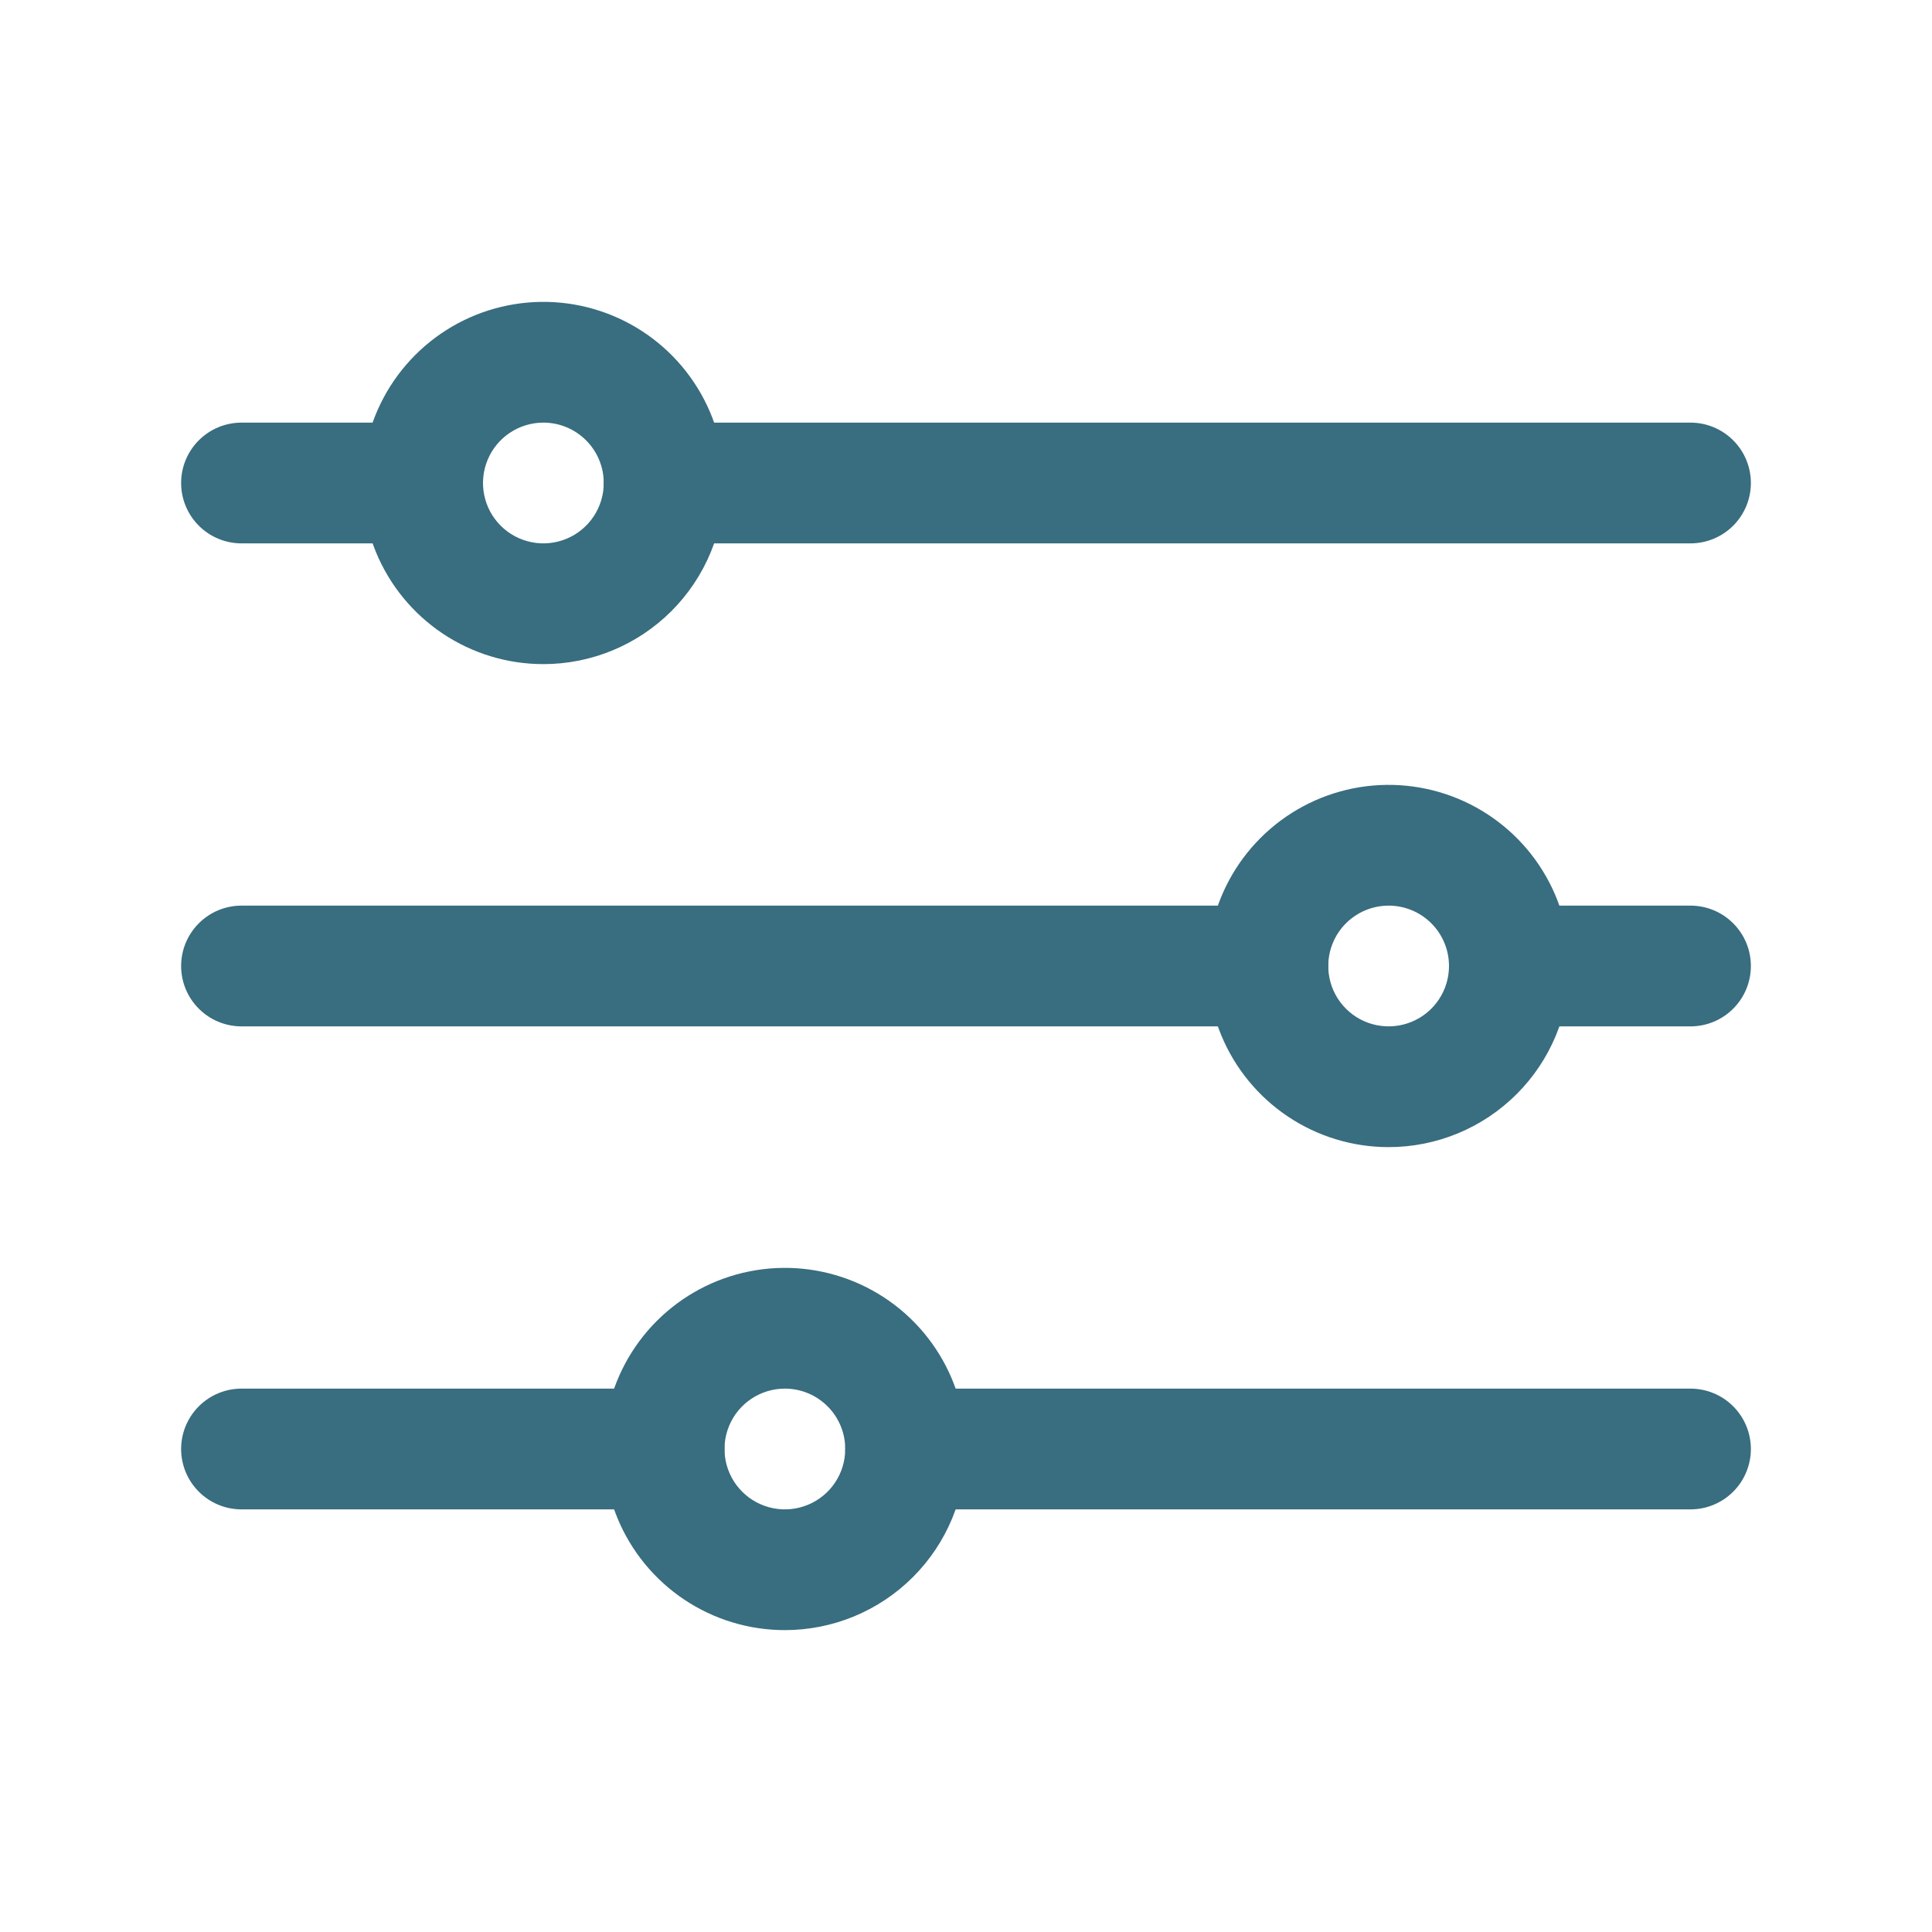 <?xml version="1.0" encoding="UTF-8"?> <svg xmlns="http://www.w3.org/2000/svg" width="107" height="107" viewBox="0 0 107 107" fill="none"><g clip-path="url(#clip0_2561_3173)"><path d="M93.625 30.094H36.781C35.894 30.094 35.044 29.741 34.417 29.114C33.79 28.487 33.438 27.637 33.438 26.75C33.438 25.863 33.79 25.013 34.417 24.386C35.044 23.759 35.894 23.406 36.781 23.406H93.625C94.512 23.406 95.362 23.759 95.989 24.386C96.617 25.013 96.969 25.863 96.969 26.75C96.969 27.637 96.617 28.487 95.989 29.114C95.362 29.741 94.512 30.094 93.625 30.094Z" fill="#396D80"></path><path d="M23.406 30.094H13.375C12.488 30.094 11.638 29.741 11.011 29.114C10.383 28.487 10.031 27.637 10.031 26.75C10.031 25.863 10.383 25.013 11.011 24.386C11.638 23.759 12.488 23.406 13.375 23.406H23.406C24.293 23.406 25.144 23.759 25.771 24.386C26.398 25.013 26.75 25.863 26.75 26.75C26.75 27.637 26.398 28.487 25.771 29.114C25.144 29.741 24.293 30.094 23.406 30.094Z" fill="#396D80"></path><path d="M70.219 56.844H13.375C12.488 56.844 11.638 56.492 11.011 55.864C10.383 55.237 10.031 54.387 10.031 53.5C10.031 52.613 10.383 51.763 11.011 51.136C11.638 50.508 12.488 50.156 13.375 50.156H70.219C71.106 50.156 71.956 50.508 72.583 51.136C73.21 51.763 73.562 52.613 73.562 53.5C73.562 54.387 73.21 55.237 72.583 55.864C71.956 56.492 71.106 56.844 70.219 56.844Z" fill="#396D80"></path><path d="M36.781 83.594H13.375C12.488 83.594 11.638 83.242 11.011 82.614C10.383 81.987 10.031 81.137 10.031 80.25C10.031 79.363 10.383 78.513 11.011 77.886C11.638 77.258 12.488 76.906 13.375 76.906H36.781C37.668 76.906 38.519 77.258 39.146 77.886C39.773 78.513 40.125 79.363 40.125 80.25C40.125 81.137 39.773 81.987 39.146 82.614C38.519 83.242 37.668 83.594 36.781 83.594Z" fill="#396D80"></path><path d="M30.094 36.781C28.11 36.781 26.17 36.193 24.521 35.091C22.871 33.988 21.585 32.422 20.826 30.589C20.067 28.756 19.868 26.739 20.255 24.793C20.642 22.847 21.598 21.06 23.001 19.657C24.404 18.254 26.191 17.299 28.137 16.912C30.083 16.524 32.1 16.723 33.932 17.482C35.766 18.242 37.332 19.527 38.434 21.177C39.537 22.827 40.125 24.766 40.125 26.75C40.125 29.41 39.068 31.962 37.187 33.843C35.306 35.724 32.754 36.781 30.094 36.781ZM30.094 23.406C29.432 23.406 28.786 23.602 28.236 23.97C27.686 24.337 27.258 24.859 27.005 25.47C26.752 26.081 26.685 26.754 26.814 27.402C26.943 28.051 27.262 28.647 27.729 29.114C28.197 29.582 28.793 29.901 29.441 30.029C30.09 30.159 30.762 30.092 31.373 29.839C31.984 29.586 32.507 29.158 32.874 28.608C33.241 28.058 33.438 27.411 33.438 26.75C33.438 25.863 33.085 25.013 32.458 24.386C31.831 23.759 30.981 23.406 30.094 23.406Z" fill="#396D80"></path><path d="M76.906 63.531C74.922 63.531 72.983 62.943 71.333 61.841C69.684 60.738 68.398 59.172 67.639 57.339C66.879 55.506 66.681 53.489 67.068 51.543C67.455 49.597 68.41 47.81 69.813 46.407C71.216 45.004 73.003 44.049 74.949 43.661C76.895 43.274 78.912 43.473 80.745 44.232C82.578 44.992 84.145 46.277 85.247 47.927C86.349 49.577 86.938 51.516 86.938 53.5C86.938 56.16 85.881 58.712 83.999 60.593C82.118 62.474 79.567 63.531 76.906 63.531ZM76.906 50.156C76.245 50.156 75.598 50.352 75.049 50.72C74.499 51.087 74.07 51.609 73.817 52.22C73.564 52.831 73.498 53.504 73.627 54.152C73.756 54.801 74.074 55.397 74.542 55.864C75.01 56.332 75.605 56.651 76.254 56.779C76.903 56.908 77.575 56.842 78.186 56.589C78.797 56.336 79.319 55.908 79.686 55.358C80.054 54.808 80.25 54.161 80.25 53.5C80.25 52.613 79.898 51.763 79.271 51.136C78.644 50.508 77.793 50.156 76.906 50.156Z" fill="#396D80"></path><path d="M43.469 90.281C41.485 90.281 39.545 89.693 37.896 88.591C36.246 87.488 34.96 85.922 34.201 84.089C33.442 82.256 33.243 80.239 33.63 78.293C34.017 76.347 34.973 74.56 36.376 73.157C37.779 71.754 39.566 70.799 41.512 70.412C43.458 70.024 45.475 70.223 47.307 70.982C49.141 71.742 50.707 73.027 51.809 74.677C52.912 76.327 53.5 78.266 53.5 80.25C53.5 82.91 52.443 85.462 50.562 87.343C48.681 89.224 46.129 90.281 43.469 90.281ZM43.469 76.906C42.807 76.906 42.161 77.102 41.611 77.47C41.061 77.837 40.633 78.359 40.38 78.97C40.127 79.581 40.06 80.254 40.189 80.902C40.318 81.551 40.637 82.147 41.104 82.614C41.572 83.082 42.168 83.4 42.816 83.529C43.465 83.659 44.137 83.592 44.748 83.339C45.359 83.086 45.882 82.658 46.249 82.108C46.616 81.558 46.812 80.911 46.812 80.25C46.812 79.363 46.46 78.513 45.833 77.886C45.206 77.258 44.356 76.906 43.469 76.906Z" fill="#396D80"></path><path d="M93.625 56.844H83.594C82.707 56.844 81.856 56.492 81.229 55.864C80.602 55.237 80.25 54.387 80.25 53.5C80.25 52.613 80.602 51.763 81.229 51.136C81.856 50.508 82.707 50.156 83.594 50.156H93.625C94.512 50.156 95.362 50.508 95.989 51.136C96.617 51.763 96.969 52.613 96.969 53.5C96.969 54.387 96.617 55.237 95.989 55.864C95.362 56.492 94.512 56.844 93.625 56.844Z" fill="#396D80"></path><path d="M93.625 83.594H50.156C49.269 83.594 48.419 83.242 47.792 82.614C47.165 81.987 46.812 81.137 46.812 80.25C46.812 79.363 47.165 78.513 47.792 77.886C48.419 77.258 49.269 76.906 50.156 76.906H93.625C94.512 76.906 95.362 77.258 95.989 77.886C96.617 78.513 96.969 79.363 96.969 80.25C96.969 81.137 96.617 81.987 95.989 82.614C95.362 83.242 94.512 83.594 93.625 83.594Z" fill="#396D80"></path></g><defs><clipPath id="clip0_2561_3173"><rect width="107" height="107" fill="white"></rect></clipPath></defs></svg> 